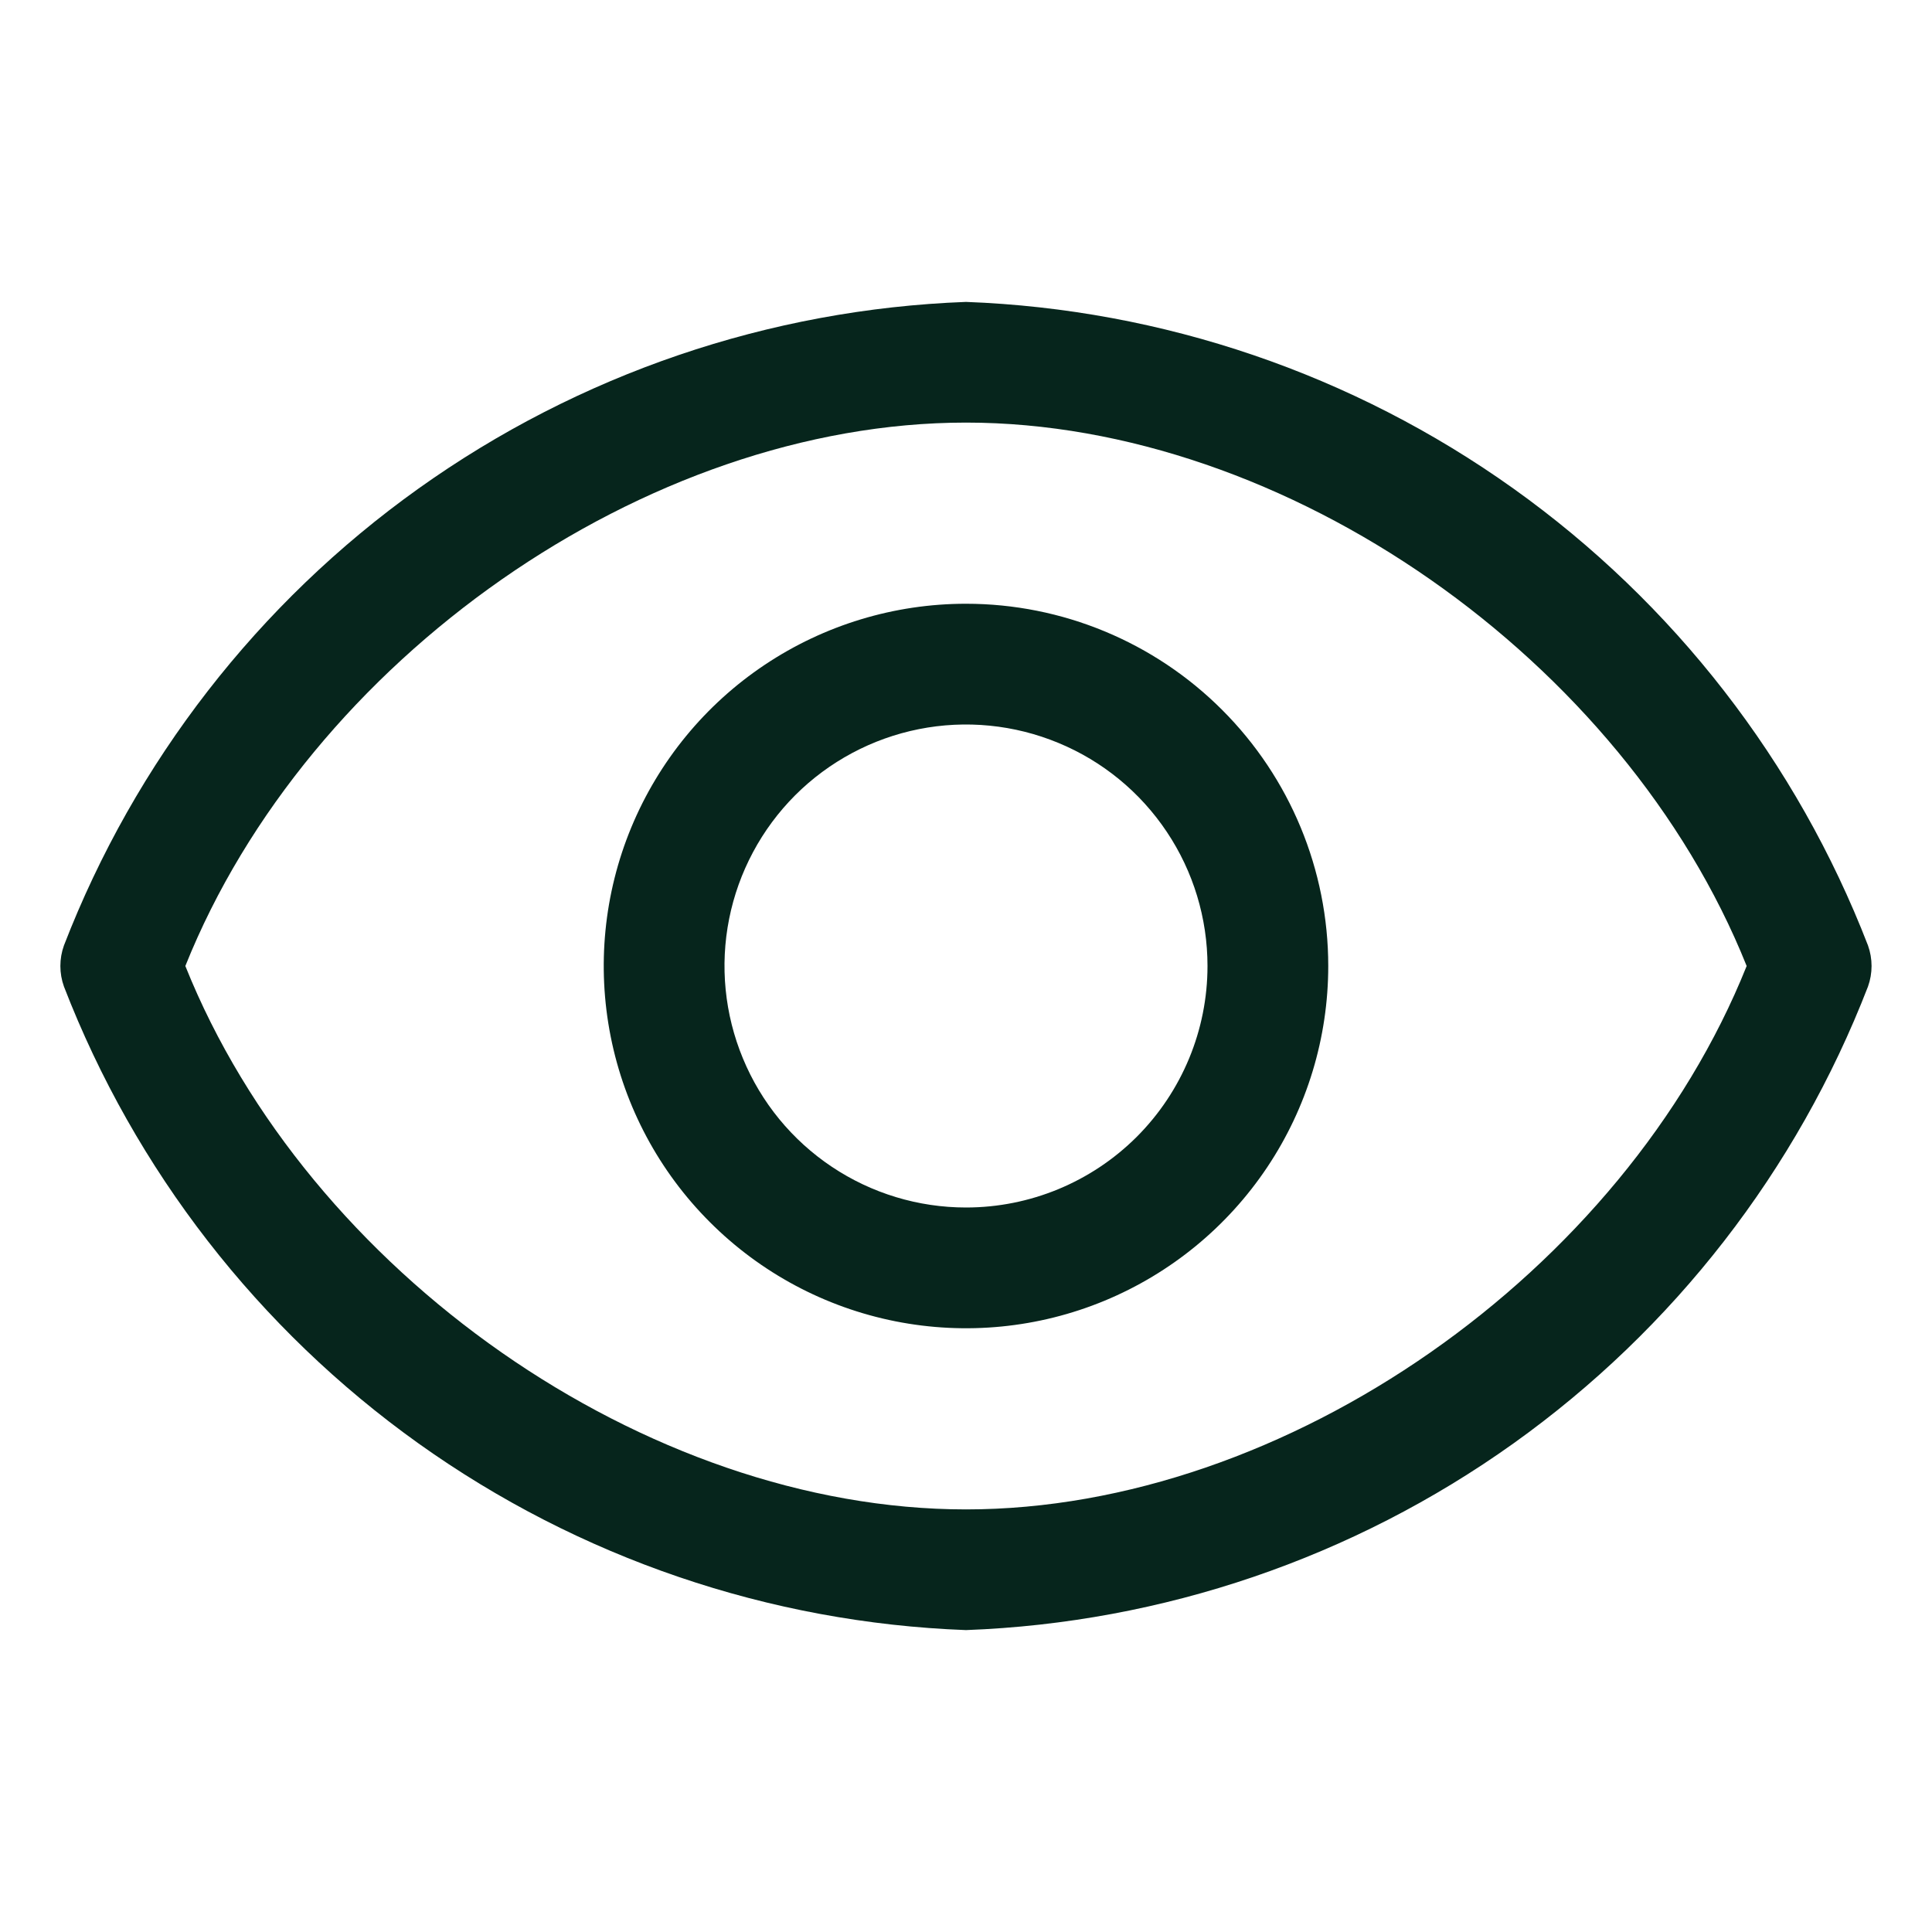 <svg width="30" height="30" viewBox="0 0 30 30" fill="none" xmlns="http://www.w3.org/2000/svg">
<path d="M29.006 14.681C27.903 11.829 25.989 9.362 23.5 7.586C21.011 5.81 18.055 4.802 15 4.688C11.944 4.802 8.989 5.81 6.499 7.586C4.01 9.362 2.096 11.829 0.993 14.681C0.919 14.887 0.919 15.113 0.993 15.319C2.096 18.171 4.01 20.637 6.499 22.414C8.989 24.19 11.944 25.198 15 25.312C18.055 25.198 21.011 24.19 23.5 22.414C25.989 20.637 27.903 18.171 29.006 15.319C29.08 15.113 29.08 14.887 29.006 14.681ZM15 23.438C10.031 23.438 4.781 19.753 2.878 15C4.781 10.247 10.031 6.562 15 6.562C19.968 6.562 25.218 10.247 27.122 15C25.218 19.753 19.968 23.438 15 23.438Z" fill="#06251C"/>
<path d="M15 9.375C13.887 9.375 12.8 9.705 11.875 10.323C10.95 10.941 10.229 11.82 9.803 12.847C9.377 13.875 9.266 15.006 9.483 16.097C9.7 17.189 10.236 18.191 11.023 18.977C11.809 19.764 12.812 20.3 13.903 20.517C14.994 20.734 16.125 20.623 17.153 20.197C18.18 19.771 19.059 19.05 19.677 18.125C20.295 17.2 20.625 16.113 20.625 15C20.625 13.508 20.032 12.077 18.977 11.023C17.923 9.968 16.492 9.375 15 9.375ZM15 18.75C14.258 18.75 13.533 18.53 12.917 18.118C12.3 17.706 11.819 17.12 11.536 16.435C11.252 15.75 11.177 14.996 11.322 14.268C11.467 13.541 11.824 12.873 12.348 12.348C12.873 11.824 13.541 11.467 14.268 11.322C14.996 11.177 15.75 11.252 16.435 11.536C17.12 11.819 17.706 12.3 18.118 12.917C18.53 13.533 18.75 14.258 18.75 15C18.75 15.995 18.355 16.948 17.652 17.652C16.948 18.355 15.995 18.75 15 18.75Z" fill="#06251C"/>
</svg>
